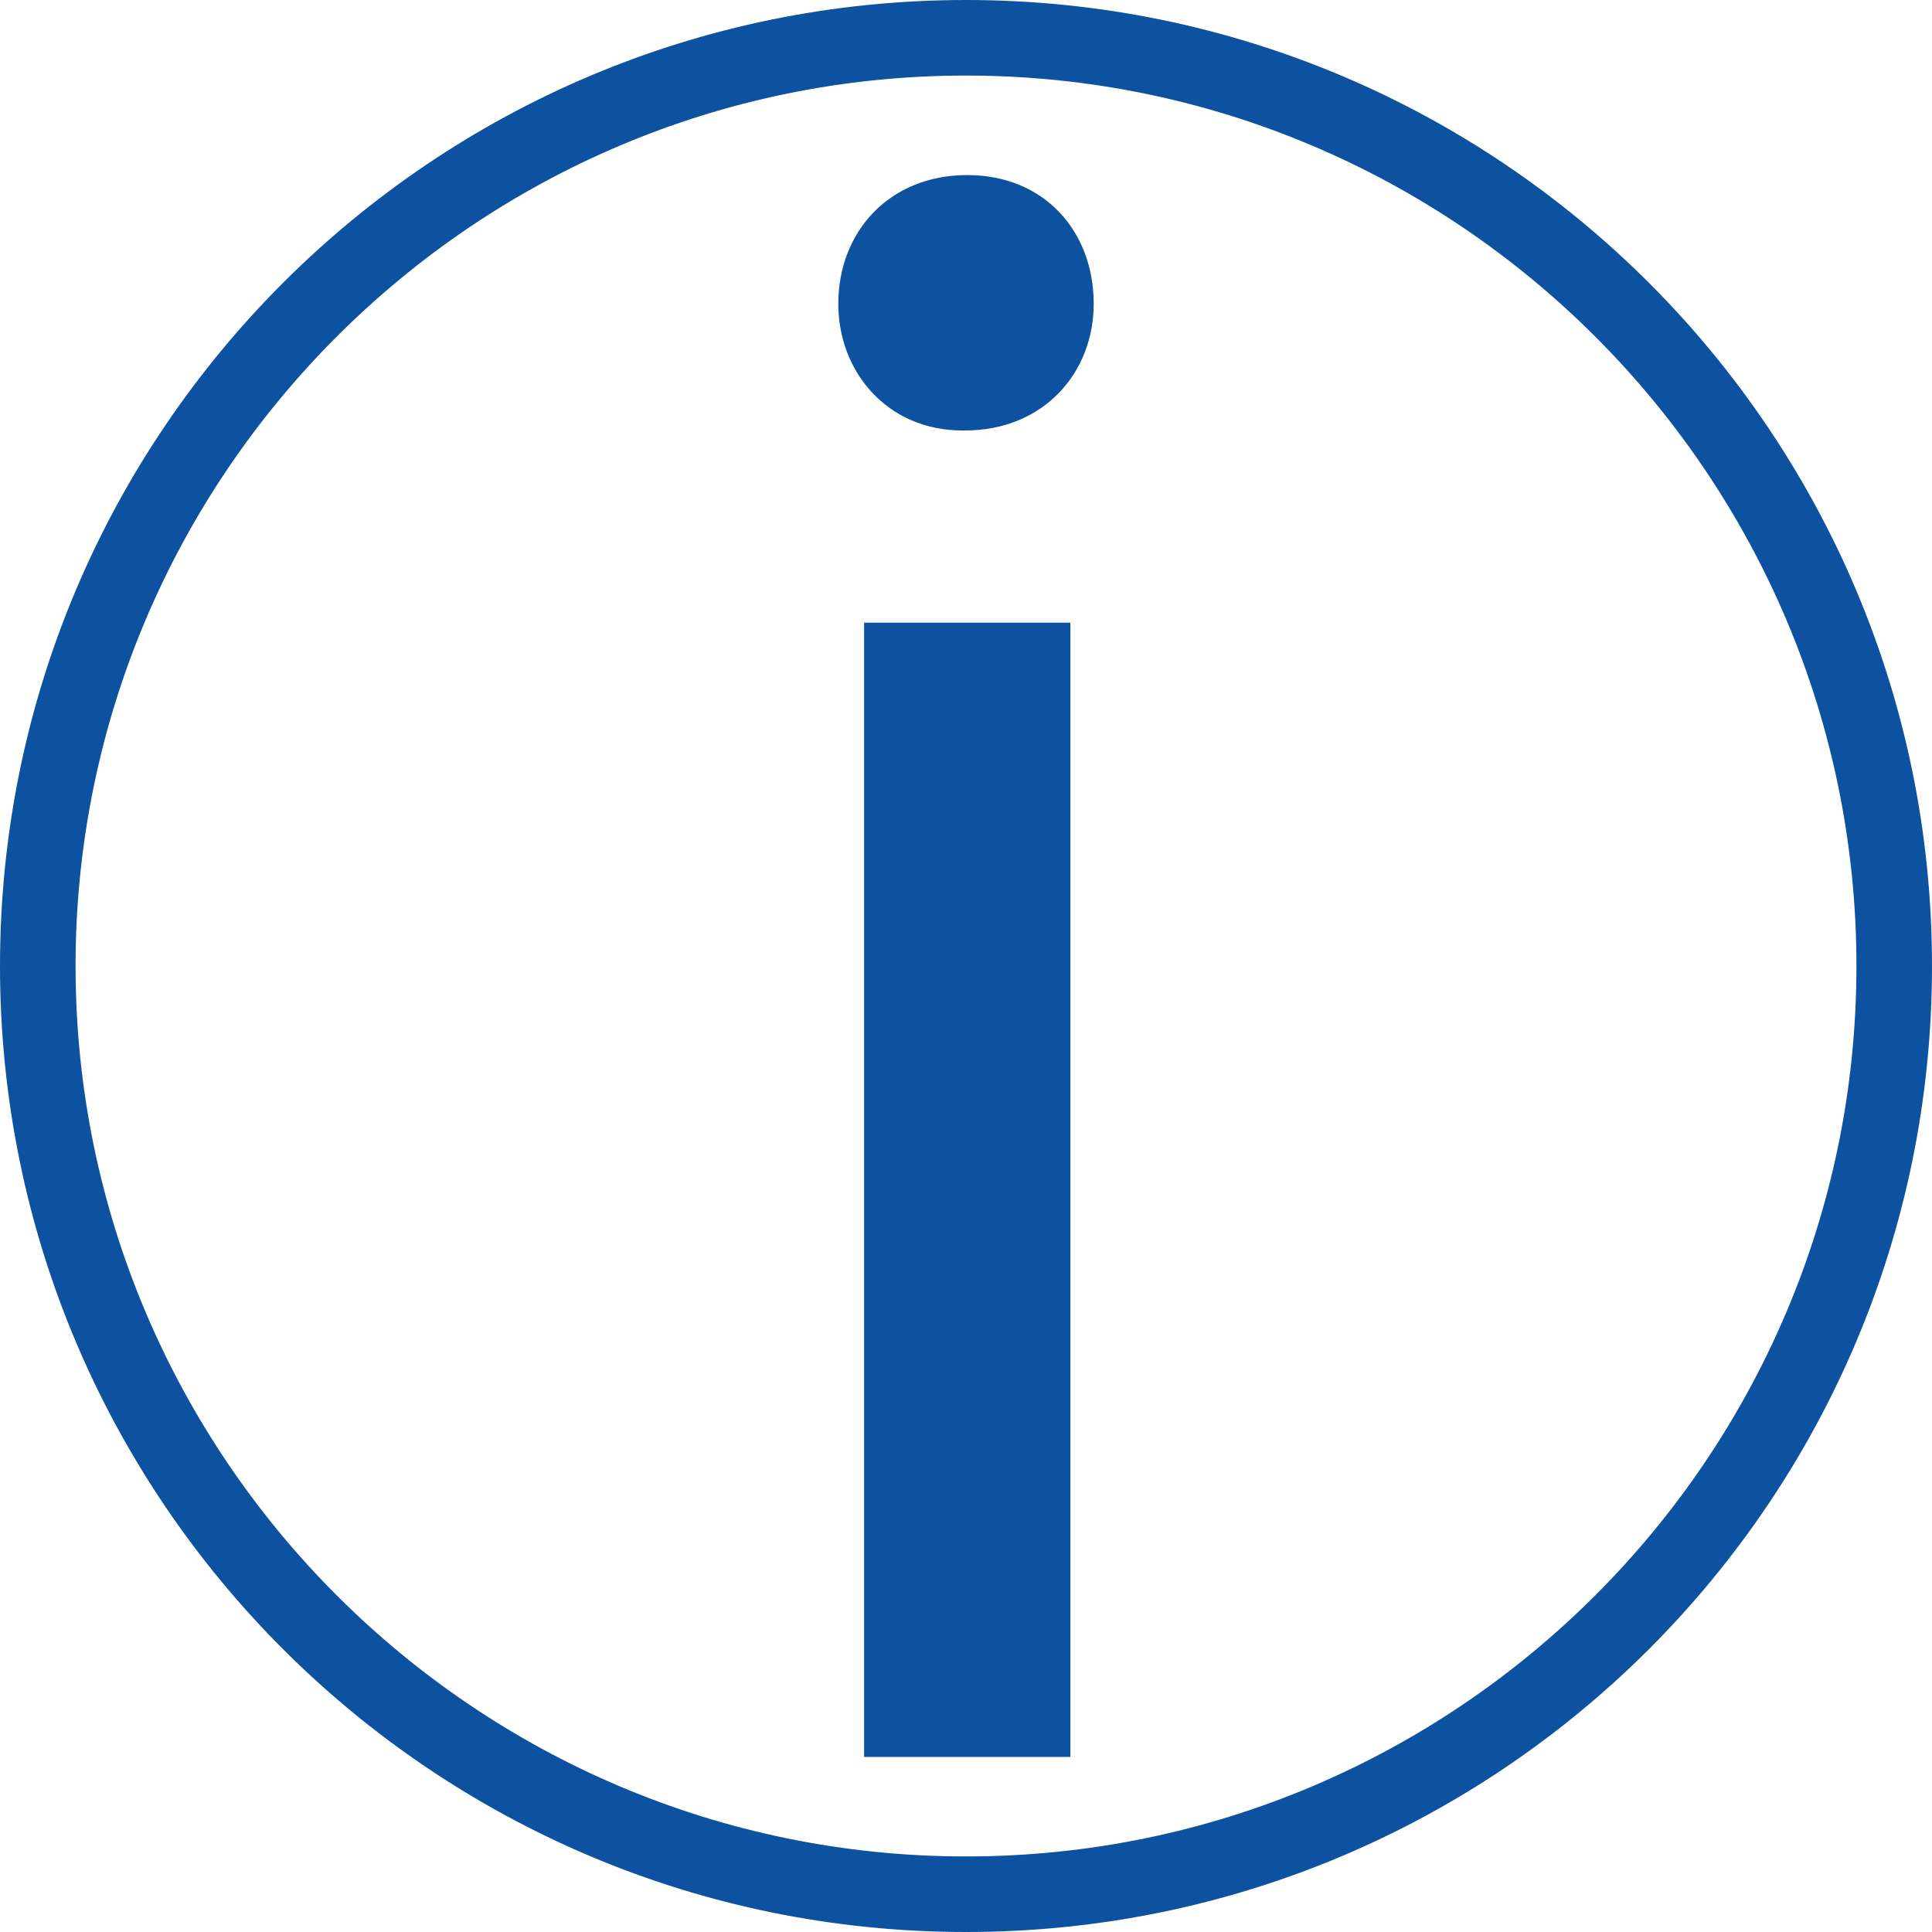 <svg width="90" height="90" viewBox="0 0 90 90" fill="none" xmlns="http://www.w3.org/2000/svg">
<path d="M44.836 20.054C41.339 20.054 39.051 17.325 39.051 14.157C39.051 10.772 41.45 8.155 45.053 8.155C48.655 8.155 50.949 10.778 50.949 14.157C50.949 17.325 48.655 20.054 44.941 20.054H44.83H44.836ZM40.254 81.845V29.007H49.864V81.845H40.254Z" fill="#0D52A0"/>
<path d="M45 3.52C67.87 3.52 86.48 22.13 86.48 45C86.48 67.87 67.87 86.48 45 86.48C22.13 86.48 3.52 67.87 3.52 45C3.52 22.13 22.13 3.52 45 3.52ZM45 0C20.147 0 0 20.147 0 45C0 69.853 20.147 90 45 90C69.853 90 90 69.853 90 45C90 20.147 69.853 0 45 0Z" fill="#0D52A0"/>
</svg>
